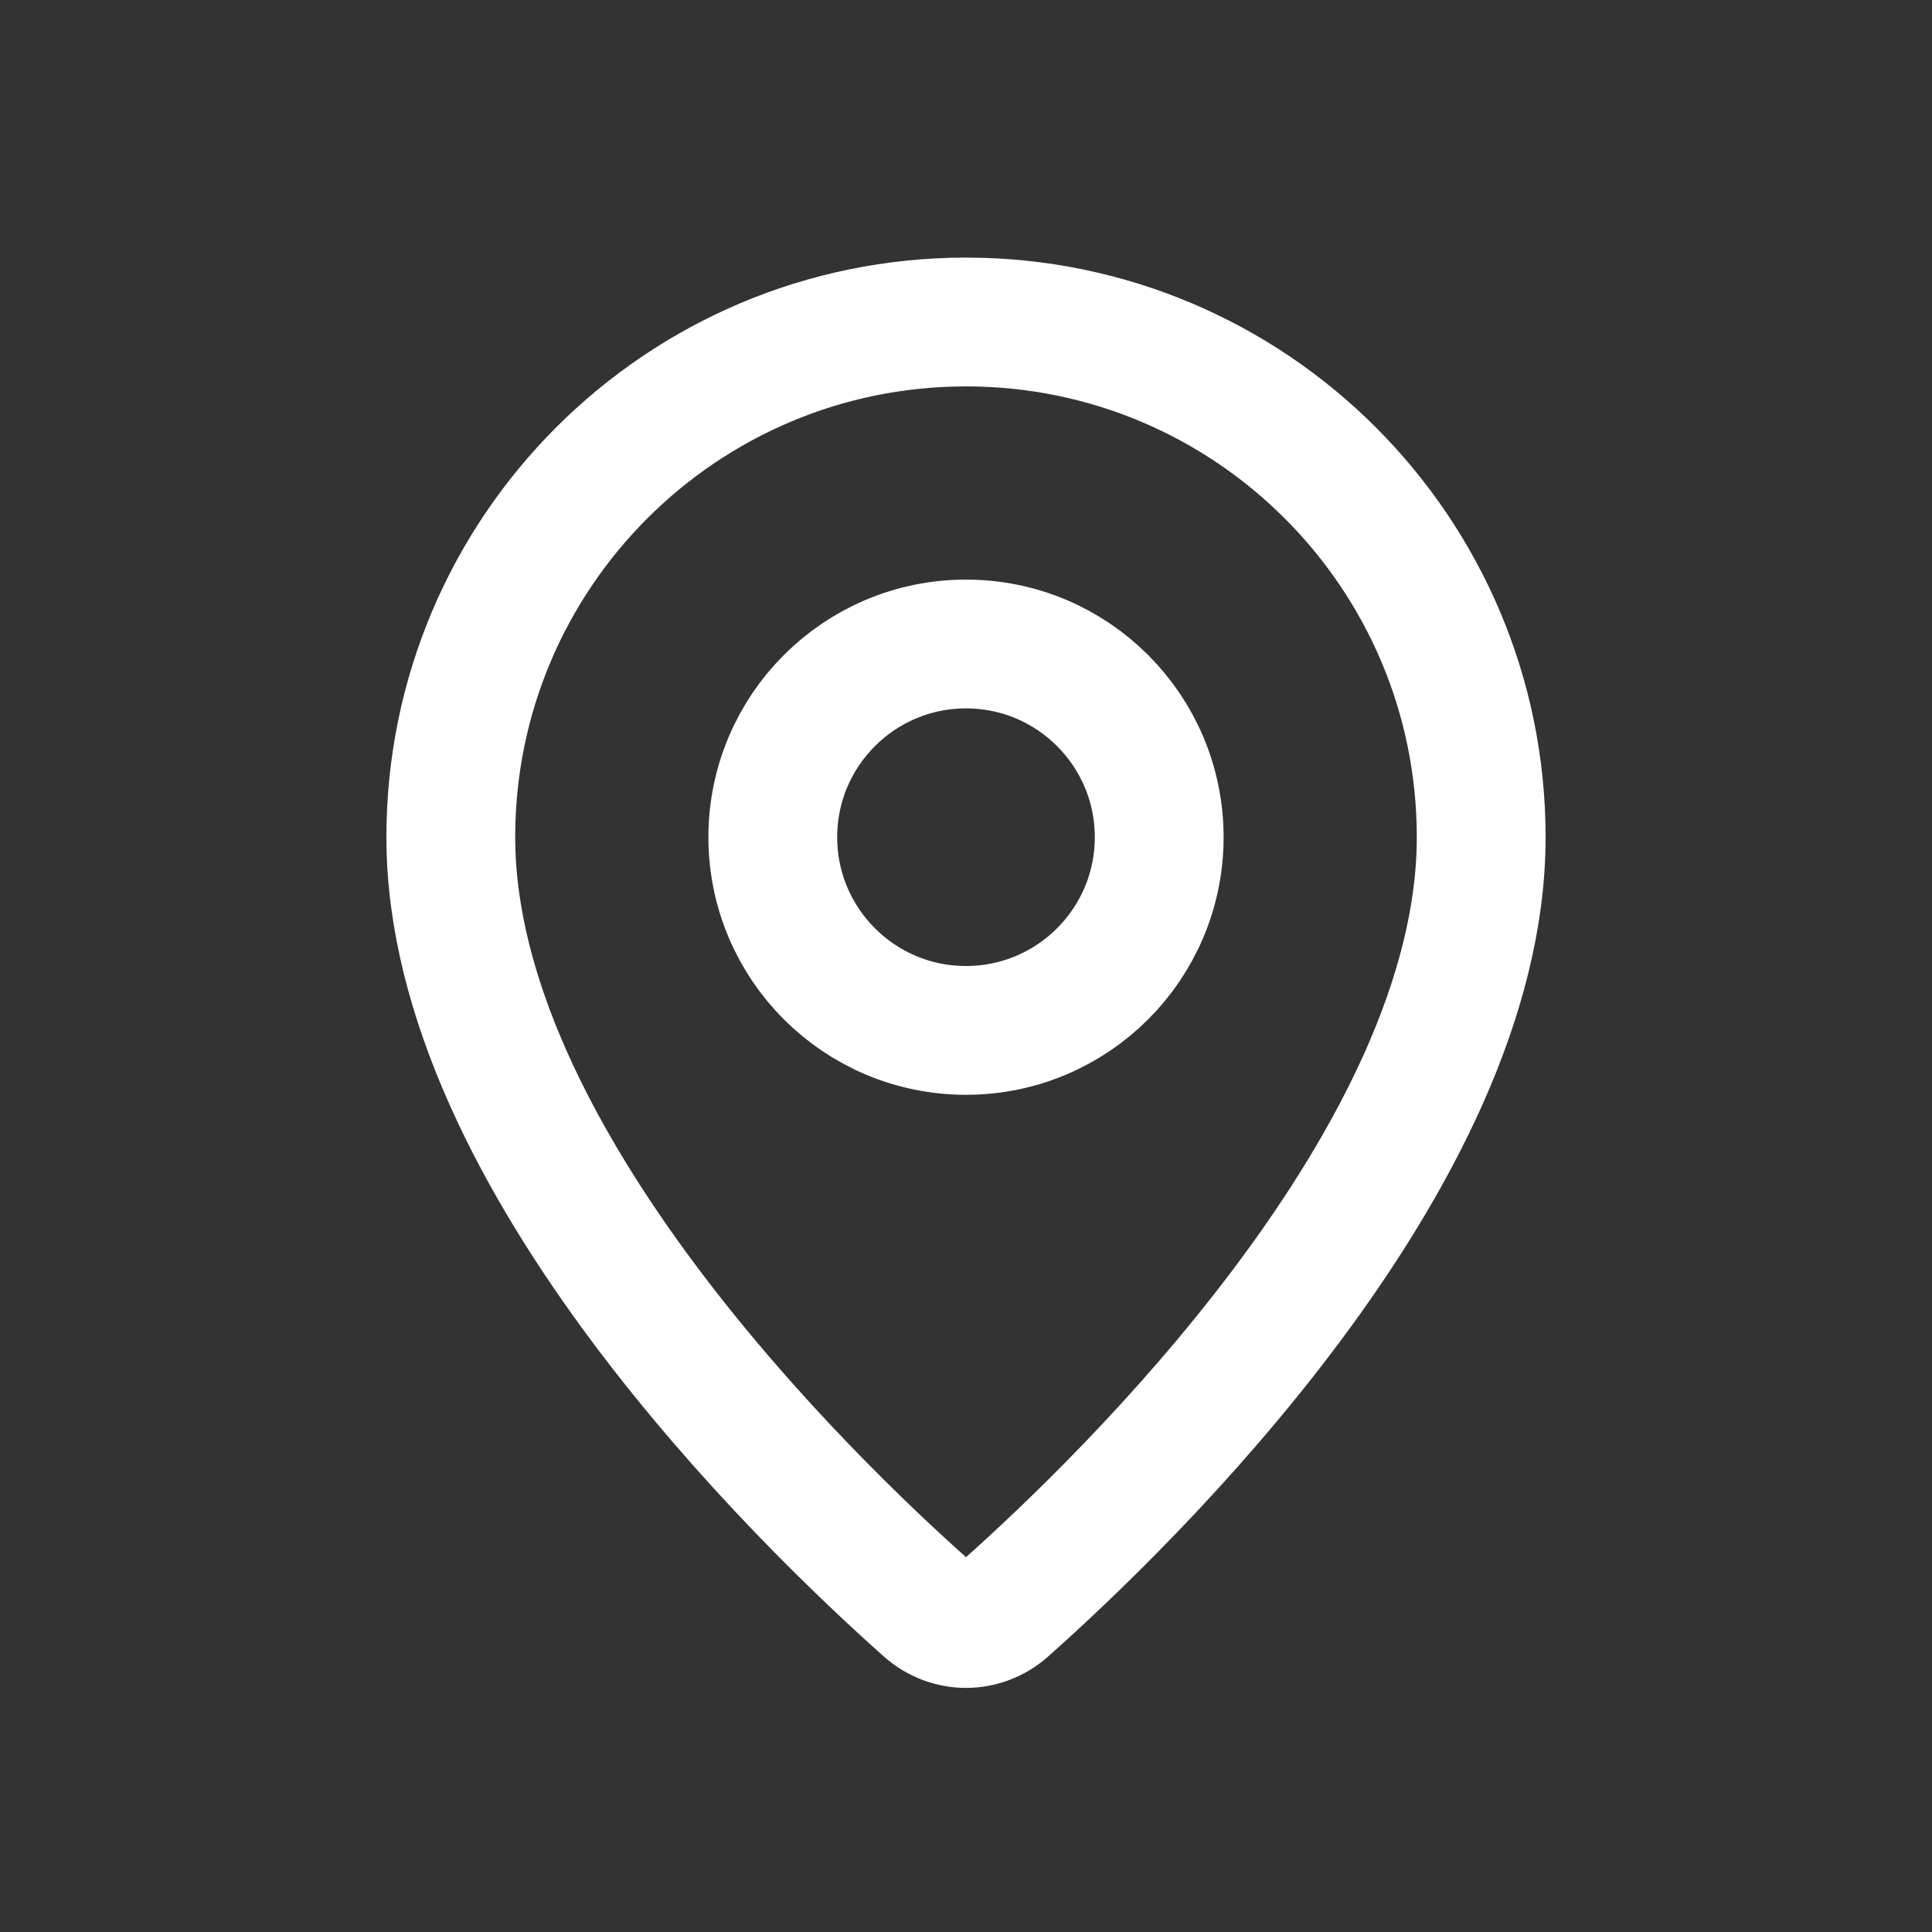 <svg width="30" height="30" viewBox="0 0 30 30" fill="none" xmlns="http://www.w3.org/2000/svg">
<rect x="0" y="0" width="30" height="30" fill="#333333" stroke="none"/>
<path d="M23 13C23 17.983 17.483 23.31 15.612 24.974C15.258 25.288 14.742 25.288 14.388 24.974C12.517 23.31 7 17.983 7 13C7 8.582 10.582 5 15 5C19.418 5 23 8.582 23 13Z" stroke="white" stroke-width="2"/>
<circle cx="15" cy="13" r="3" stroke="white" stroke-width="2"/>
</svg>
